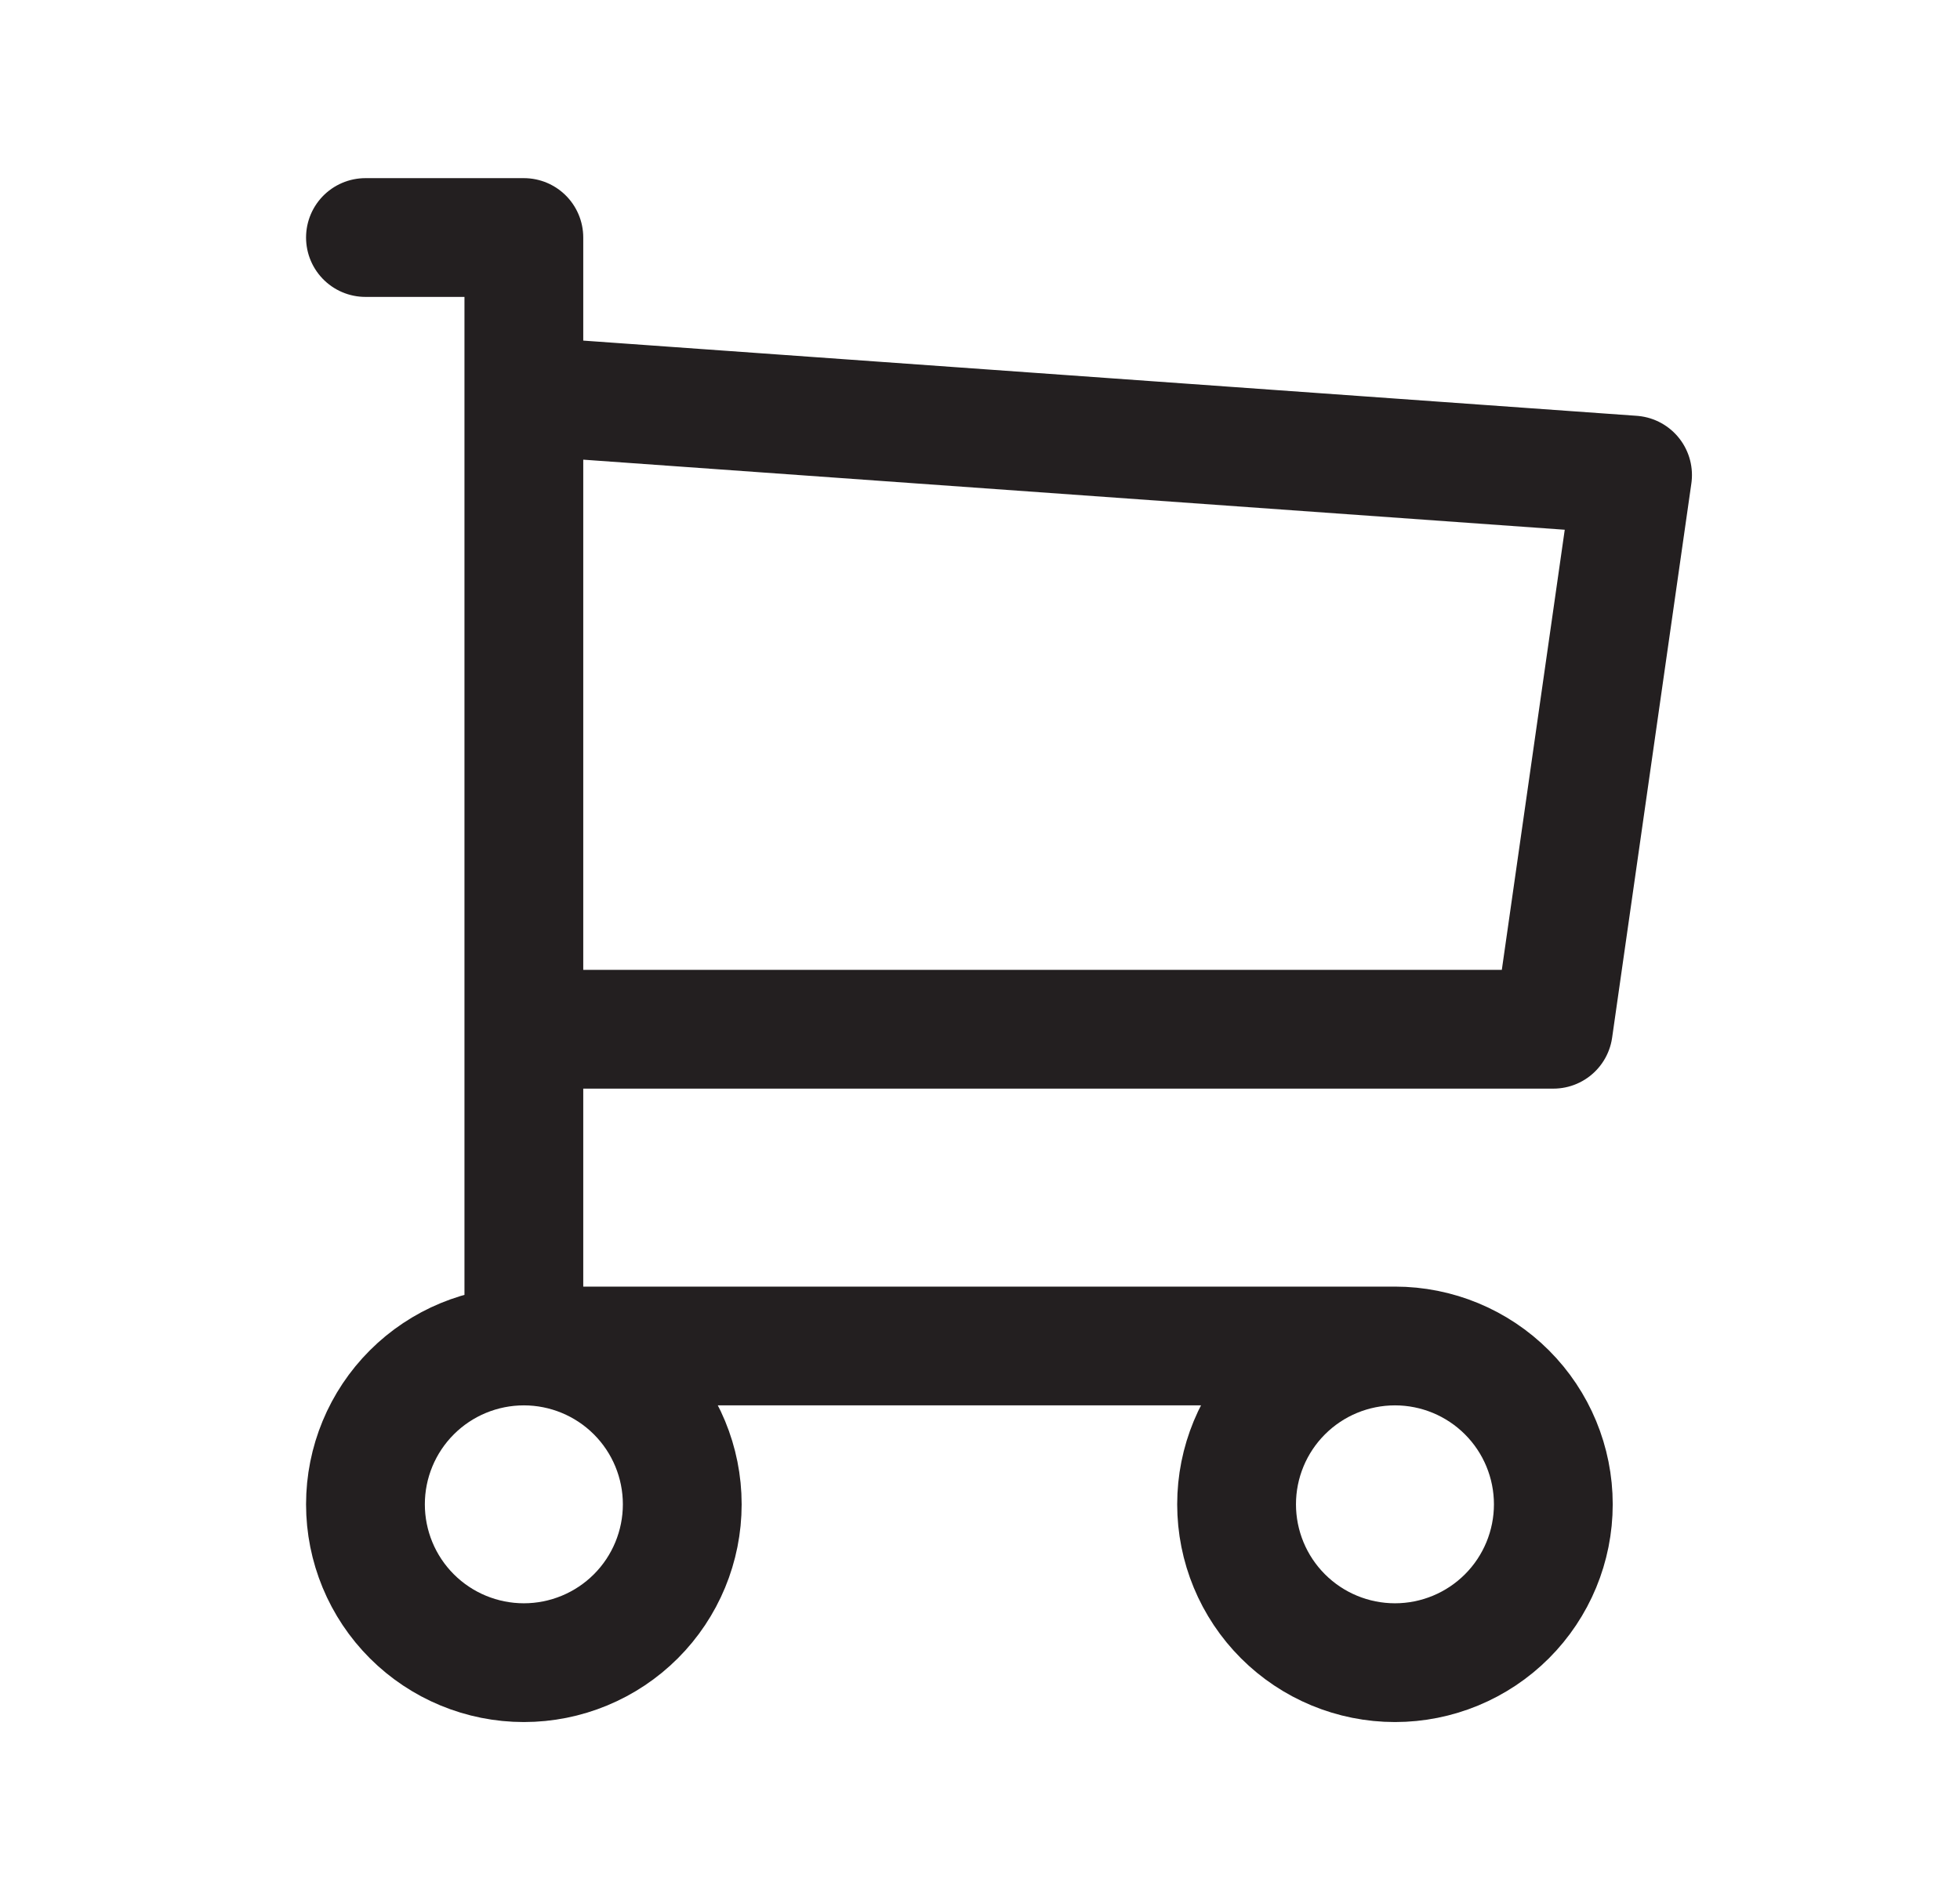 <svg xmlns="http://www.w3.org/2000/svg" width="33" height="32" viewBox="0 0 33 32" fill="none"><path d="M8.82 22.667C9.527 22.667 10.206 22.948 10.706 23.448C11.206 23.948 11.487 24.626 11.487 25.333C11.487 26.041 11.206 26.719 10.706 27.219C10.206 27.719 9.527 28 8.82 28C8.113 28 7.434 27.719 6.934 27.219C6.434 26.719 6.153 26.041 6.153 25.333C6.153 24.626 6.434 23.948 6.934 23.448C7.434 22.948 8.113 22.667 8.82 22.667ZM8.82 22.667H23.487M8.82 22.667V4H6.153M23.487 22.667C24.194 22.667 24.872 22.948 25.372 23.448C25.872 23.948 26.153 24.626 26.153 25.333C26.153 26.041 25.872 26.719 25.372 27.219C24.872 27.719 24.194 28 23.487 28C22.779 28 22.101 27.719 21.601 27.219C21.101 26.719 20.82 26.041 20.82 25.333C20.82 24.626 21.101 23.948 21.601 23.448C22.101 22.948 22.779 22.667 23.487 22.667ZM8.82 6.667L27.487 8L26.153 17.333H8.82" stroke="#231F20" stroke-width="2" stroke-linecap="round" stroke-linejoin="round"></path></svg>